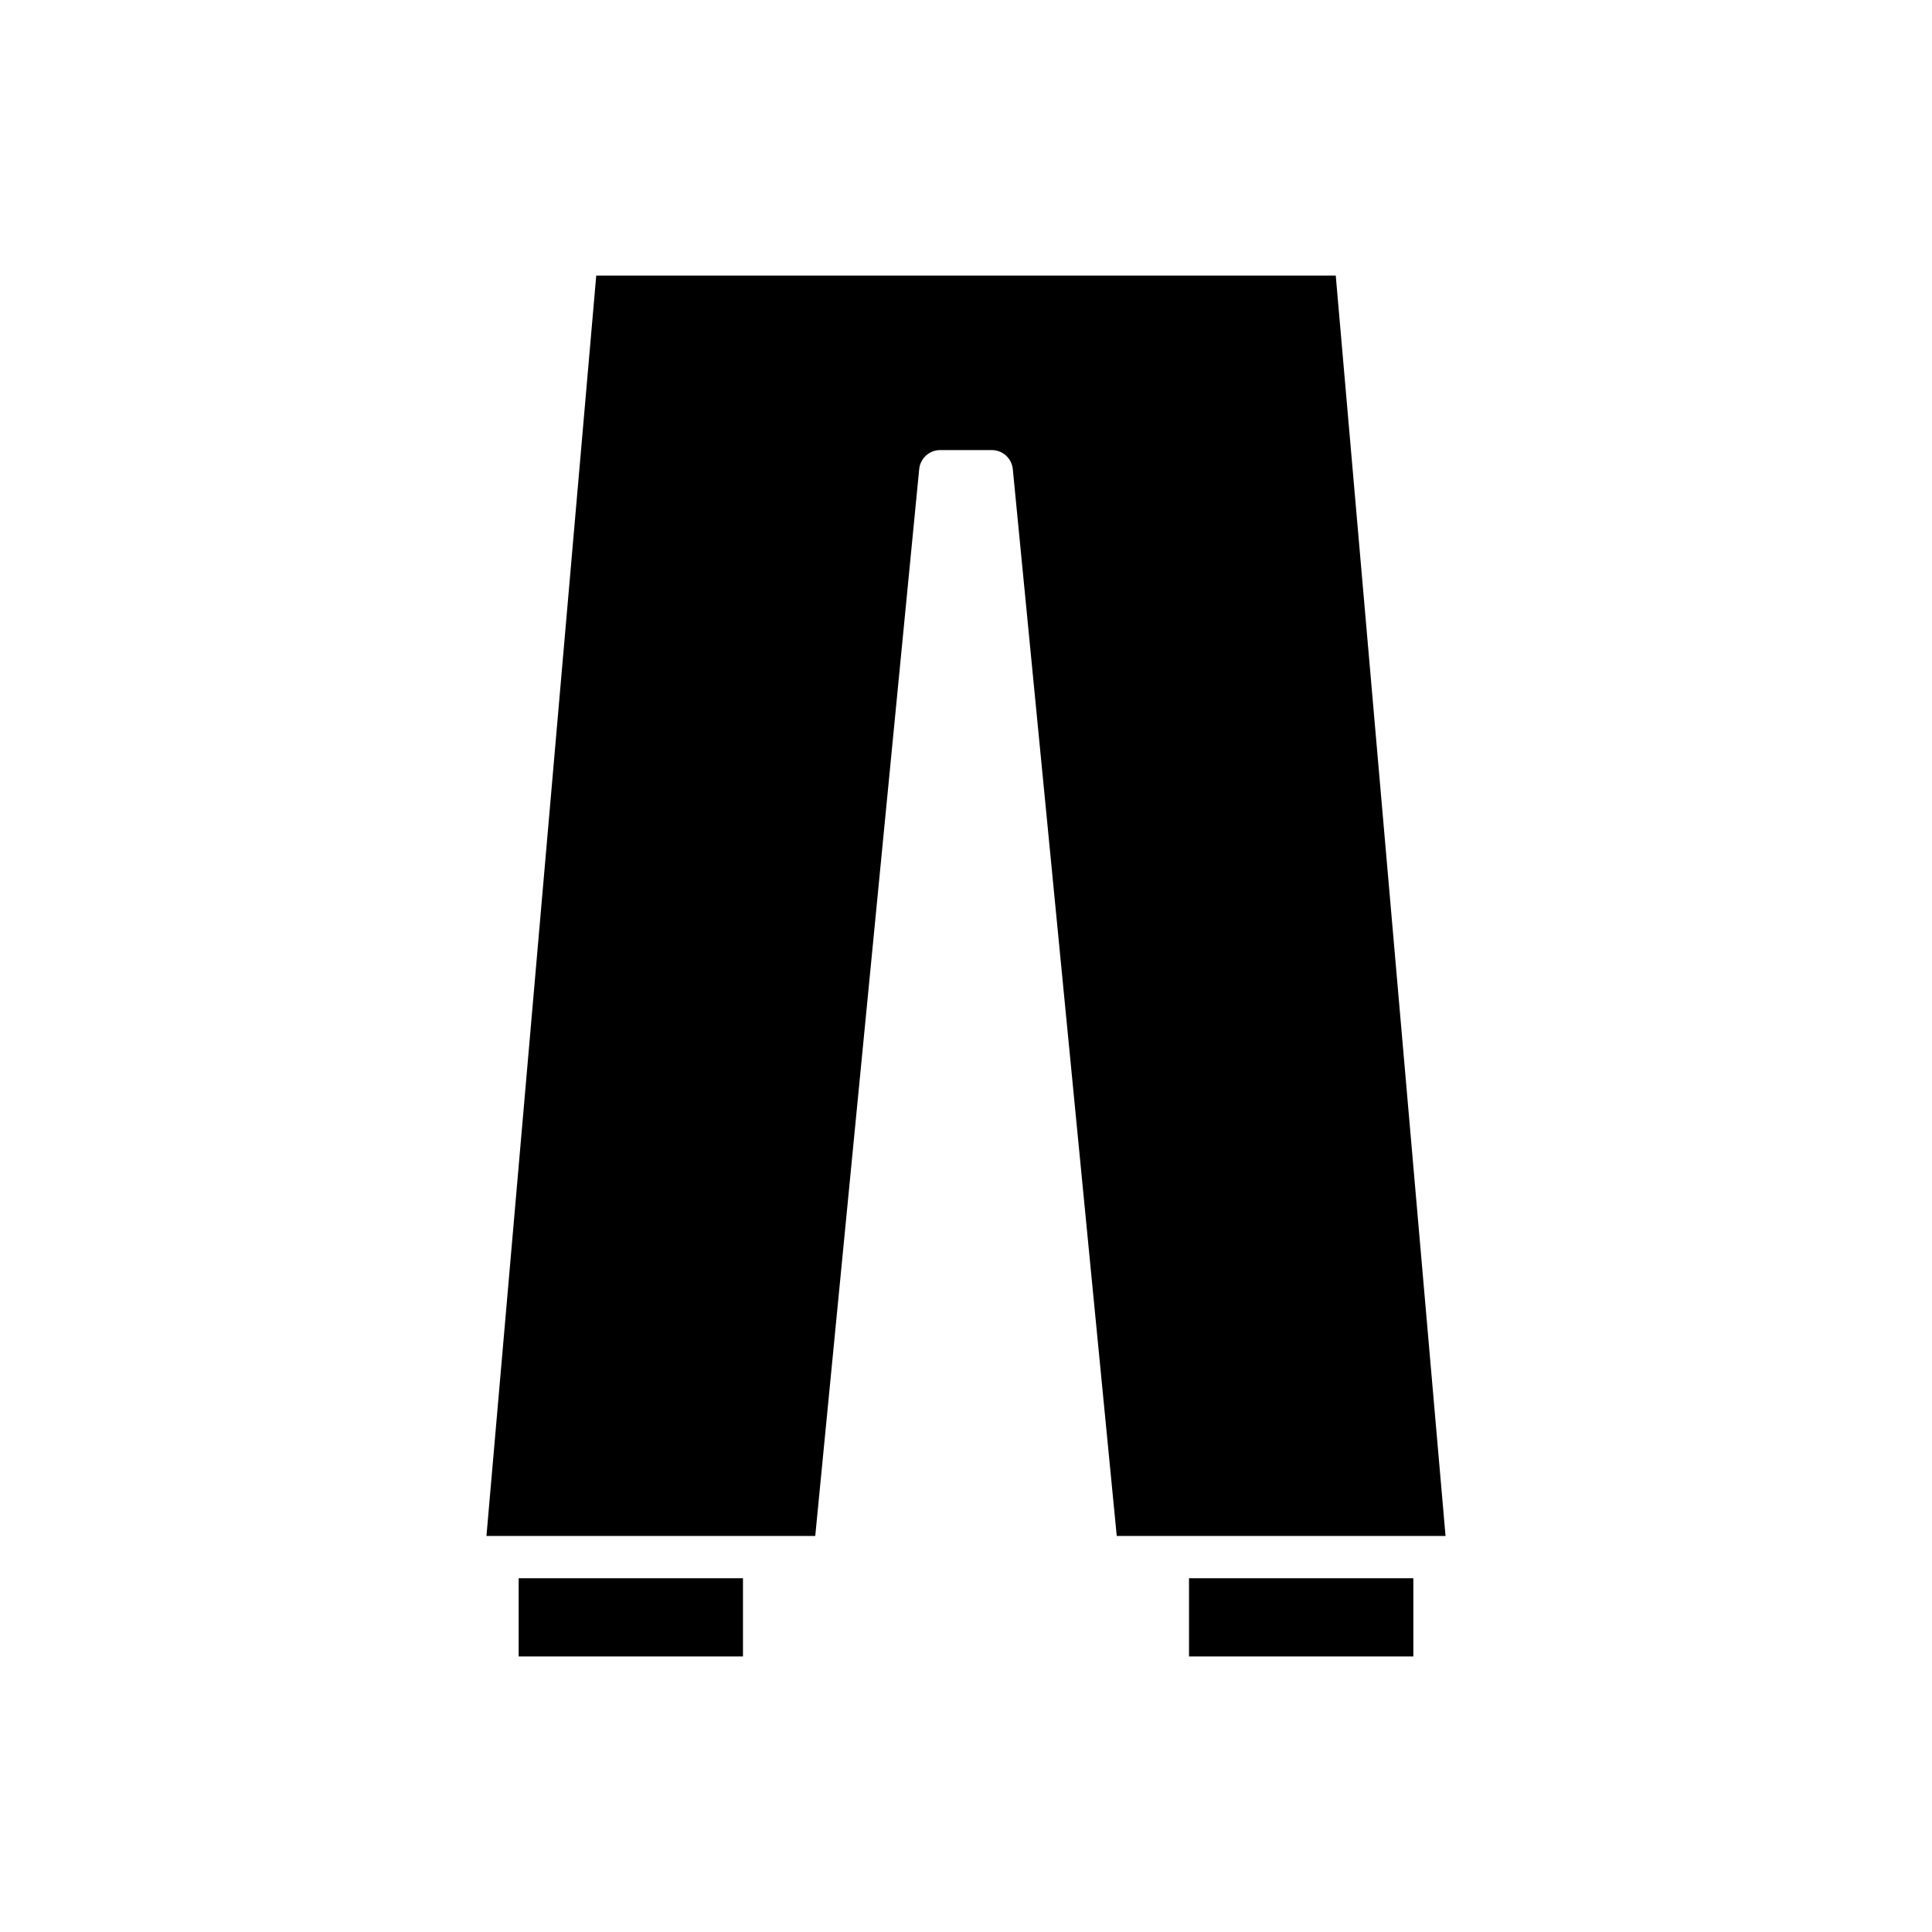 <?xml version="1.0" encoding="UTF-8"?>
<!-- Uploaded to: SVG Repo, www.svgrepo.com, Generator: SVG Repo Mixer Tools -->
<svg fill="#000000" width="800px" height="800px" version="1.1" viewBox="144 144 512 512" xmlns="http://www.w3.org/2000/svg">
 <g>
  <path d="m281.45 562.25h59.445v20.723h-59.445z"/>
  <path d="m459.1 562.25h59.449v20.723h-59.449z"/>
  <path d="m302.01 217.03-29.094 334.02h87.133l27.547-282.72c0.277-2.871 2.691-5.055 5.57-5.055h13.668c2.879 0 5.293 2.188 5.57 5.055l27.547 282.72h87.133l-29.094-334.02z"/>
 </g>
</svg>